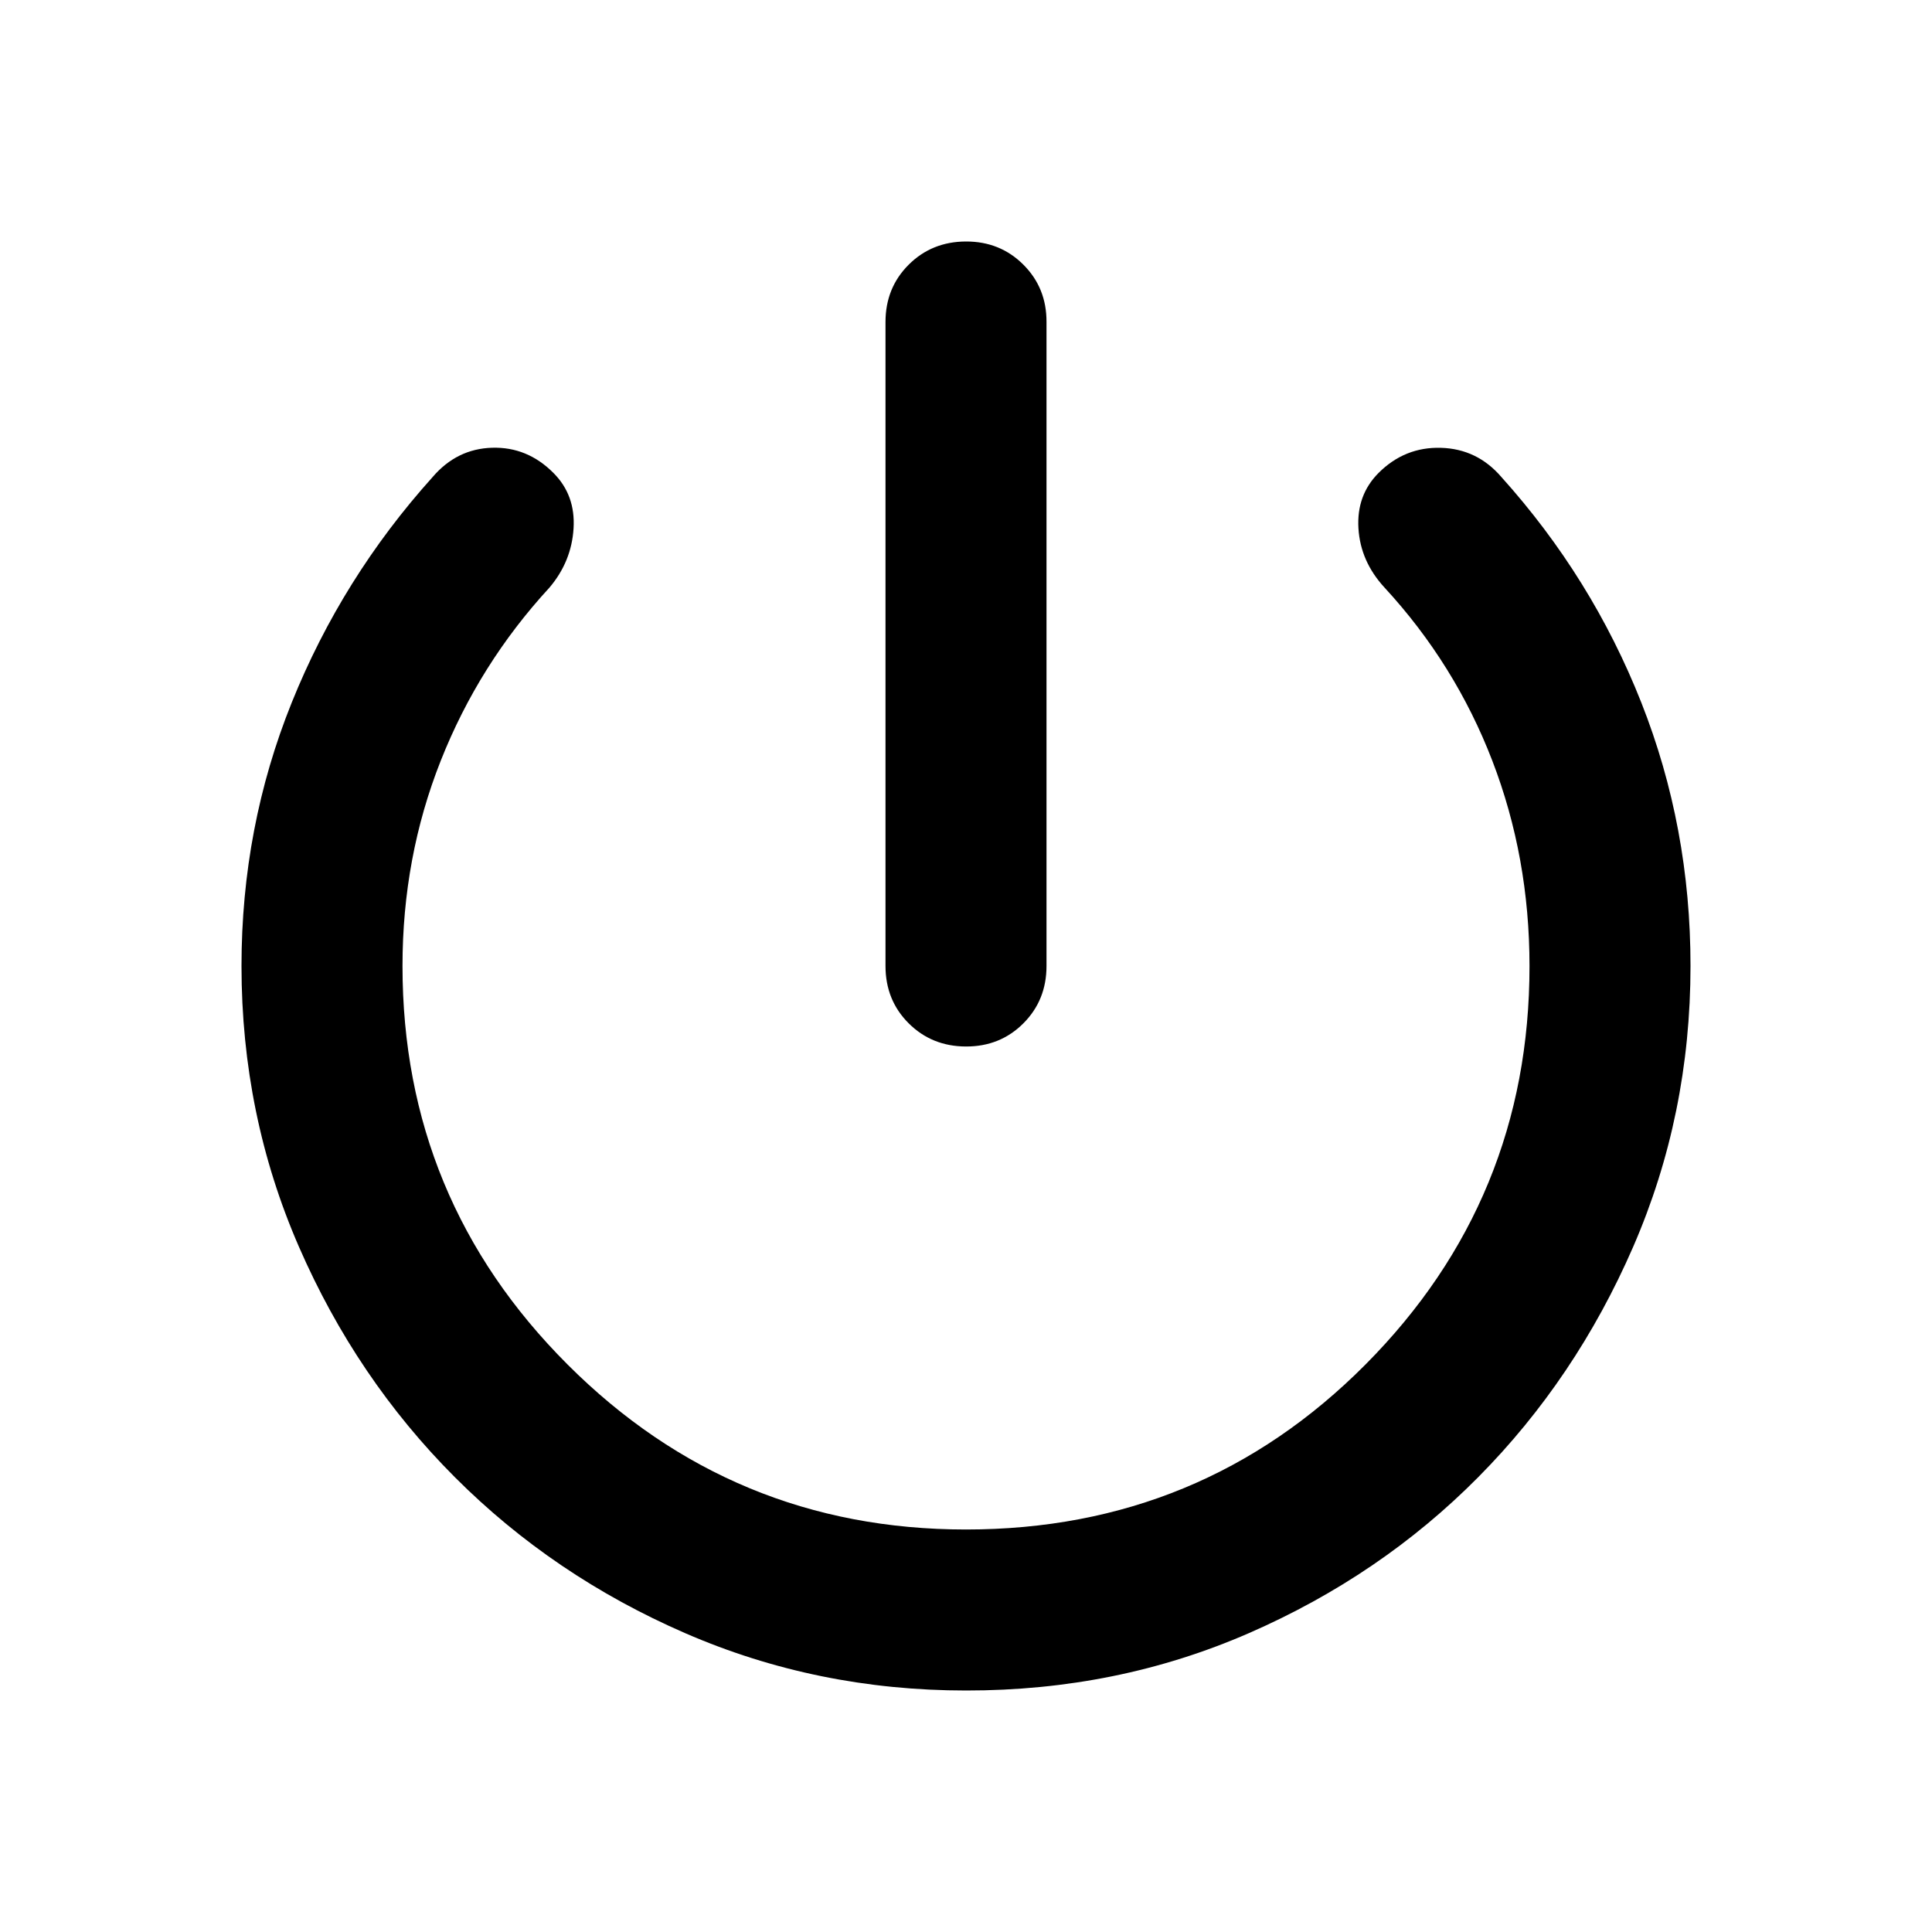 <?xml version="1.0" encoding="utf-8"?>
<!-- Generator: www.svgicons.com -->
<svg xmlns="http://www.w3.org/2000/svg" width="800" height="800" viewBox="0 0 24 24">
<path fill="currentColor" d="M11 12V4q0-.425.288-.712T12 3t.713.288T13 4v8q0 .425-.288.713T12 13t-.712-.288T11 12m1 9q-1.85 0-3.488-.712T5.65 18.35t-1.937-2.863T3 12q0-1.725.625-3.275t1.75-2.8q.3-.35.738-.363t.762.313q.275.275.25.688t-.3.737q-.875.95-1.35 2.15T5 12q0 2.9 2.05 4.95T12 19q2.925 0 4.963-2.05T19 12q0-1.35-.462-2.55T17.2 7.3q-.3-.325-.325-.737t.25-.688q.325-.325.775-.312t.75.362q1.125 1.25 1.738 2.8T21 12q0 1.85-.712 3.488t-1.925 2.862t-2.85 1.938T12 21"/>
</svg>